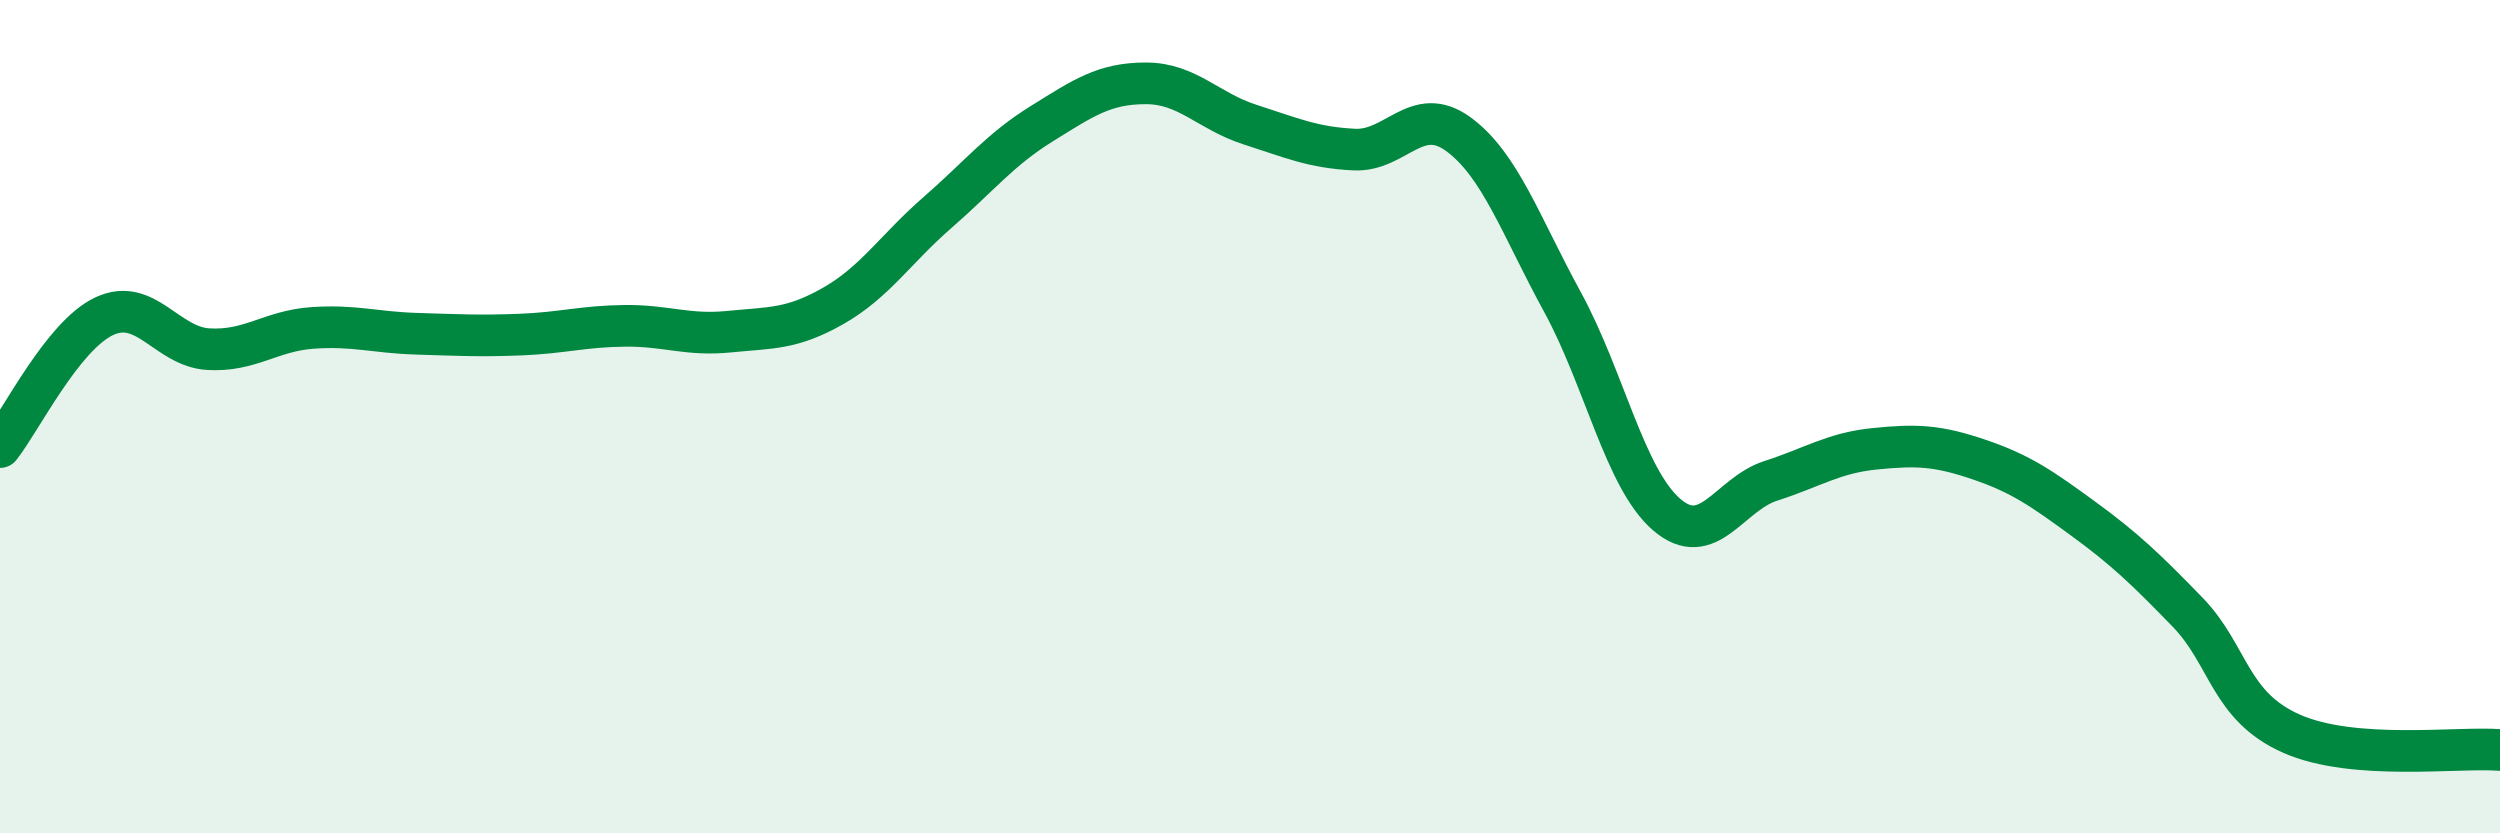 
    <svg width="60" height="20" viewBox="0 0 60 20" xmlns="http://www.w3.org/2000/svg">
      <path
        d="M 0,10.73 C 0.5,10.1 1.5,8.06 2.5,7.59 C 3.5,7.12 4,8.32 5,8.38 C 6,8.44 6.5,7.94 7.5,7.87 C 8.5,7.8 9,7.98 10,8.01 C 11,8.04 11.5,8.07 12.5,8.03 C 13.5,7.99 14,7.83 15,7.82 C 16,7.81 16.5,8.06 17.5,7.96 C 18.5,7.86 19,7.91 20,7.34 C 21,6.77 21.5,5.97 22.5,5.1 C 23.5,4.23 24,3.59 25,2.97 C 26,2.35 26.5,2 27.5,2 C 28.5,2 29,2.67 30,2.99 C 31,3.31 31.5,3.54 32.5,3.59 C 33.5,3.64 34,2.49 35,3.22 C 36,3.95 36.5,5.42 37.5,7.25 C 38.5,9.08 39,11.49 40,12.35 C 41,13.21 41.5,11.86 42.5,11.54 C 43.5,11.22 44,10.87 45,10.77 C 46,10.67 46.5,10.69 47.5,11.03 C 48.5,11.37 49,11.72 50,12.45 C 51,13.18 51.5,13.66 52.5,14.69 C 53.5,15.72 53.5,16.95 55,17.61 C 56.5,18.27 59,17.92 60,18L60 20L0 20Z"
        fill="#008740"
        opacity="0.1"
        stroke-linecap="round"
        stroke-linejoin="round"
      />
      <path
        d="M 0,10.73 C 0.5,10.1 1.5,8.06 2.5,7.59 C 3.5,7.12 4,8.32 5,8.38 C 6,8.44 6.5,7.94 7.5,7.87 C 8.5,7.8 9,7.98 10,8.01 C 11,8.04 11.5,8.07 12.5,8.03 C 13.5,7.99 14,7.83 15,7.82 C 16,7.81 16.5,8.06 17.5,7.96 C 18.5,7.86 19,7.91 20,7.34 C 21,6.77 21.5,5.97 22.5,5.1 C 23.5,4.23 24,3.59 25,2.97 C 26,2.35 26.5,2 27.5,2 C 28.5,2 29,2.67 30,2.99 C 31,3.31 31.5,3.54 32.5,3.59 C 33.5,3.64 34,2.49 35,3.22 C 36,3.95 36.5,5.42 37.5,7.25 C 38.5,9.08 39,11.49 40,12.35 C 41,13.21 41.5,11.86 42.5,11.54 C 43.5,11.22 44,10.87 45,10.77 C 46,10.67 46.5,10.69 47.5,11.03 C 48.5,11.37 49,11.72 50,12.45 C 51,13.18 51.5,13.66 52.5,14.69 C 53.5,15.72 53.5,16.95 55,17.61 C 56.5,18.27 59,17.92 60,18"
        stroke="#008740"
        stroke-width="1"
        fill="none"
        stroke-linecap="round"
        stroke-linejoin="round"
      />
    </svg>
  